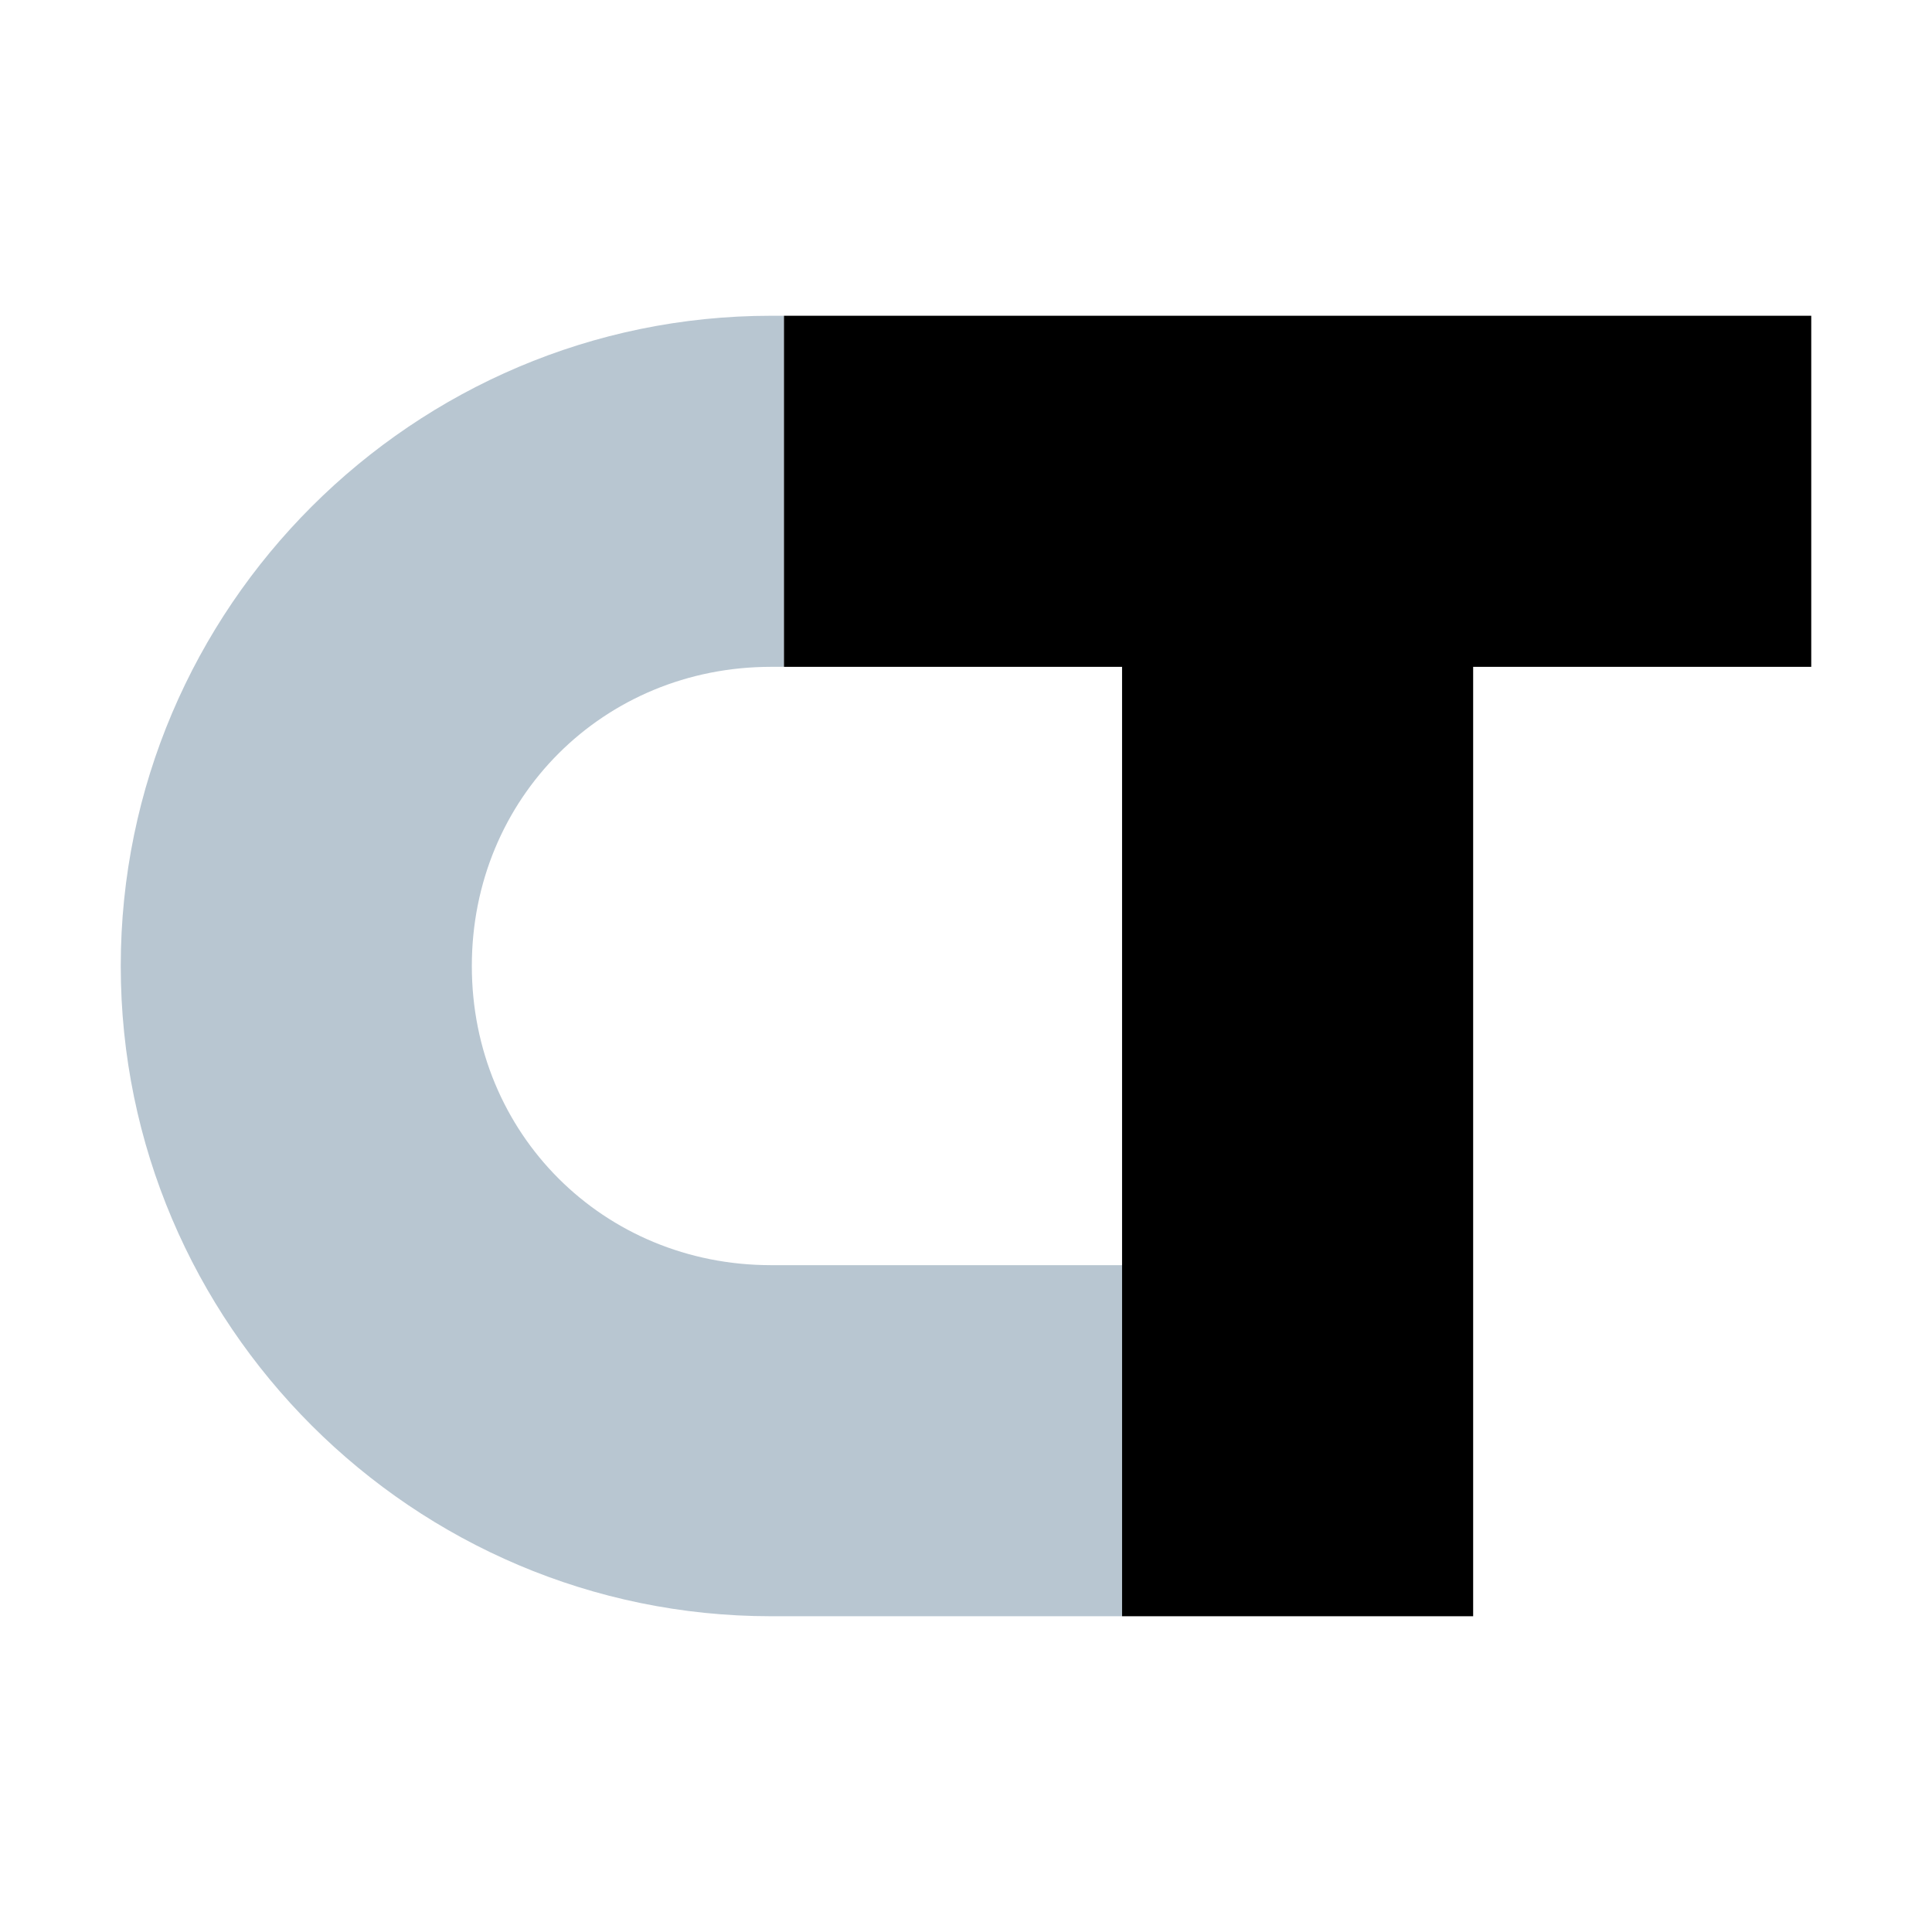 <?xml version="1.0" encoding="UTF-8"?>
<svg id="Ebene_1" xmlns="http://www.w3.org/2000/svg" version="1.1" viewBox="0 0 128 128">
  <!-- Generator: Adobe Illustrator 29.3.1, SVG Export Plug-In . SVG Version: 2.1.0 Build 151)  -->
  <defs>
    <style>
      .st0 {
        fill: #b8c6d1;
      }
    </style>
  </defs>
  <path class="st0" d="M74.34,83.82h-23.26c-11.09,0-19.82-8.69-19.82-19.82s8.73-19.82,19.82-19.82h.86v-23.26h-.86c-23.68,0-43.08,19.32-43.08,43.08s19.39,43.08,43.08,43.08h23.26v-23.26Z"/>
  <polygon points="120 20.92 51.94 20.92 51.94 44.18 74.34 44.18 74.34 107.08 97.6 107.08 97.6 44.18 120 44.18 120 20.92"/>
</svg>